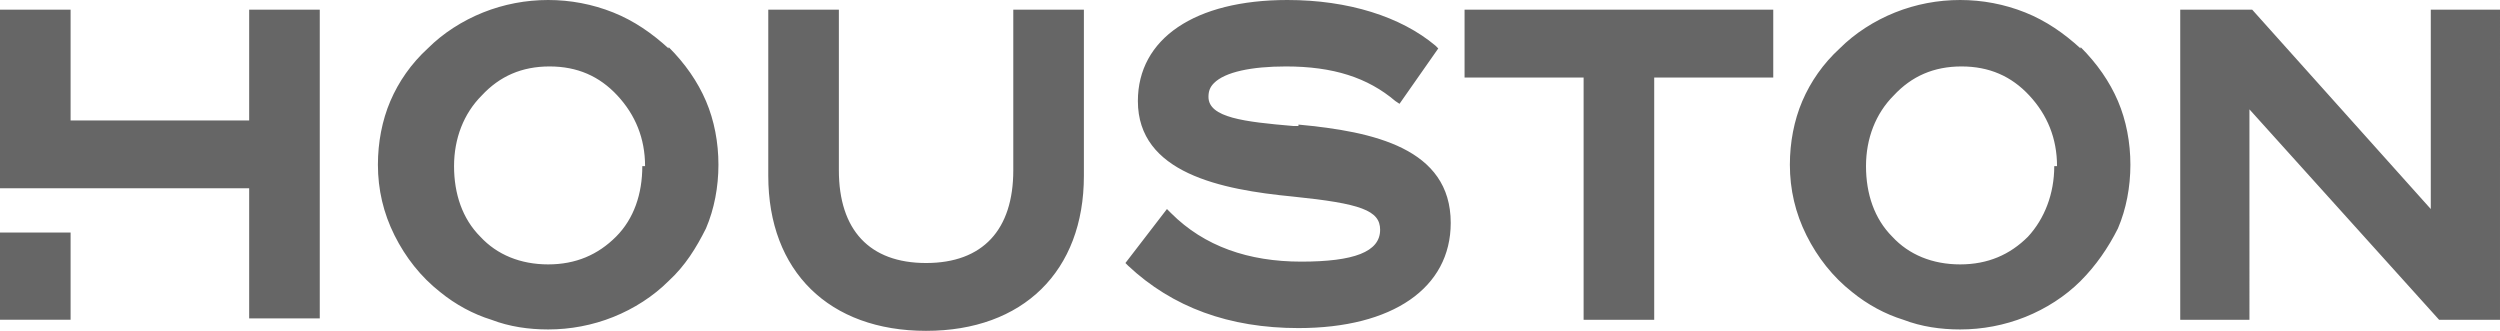 <?xml version="1.0" encoding="UTF-8"?>
<svg id="Capa_2" data-name="Capa 2" xmlns="http://www.w3.org/2000/svg" viewBox="0 0 18.06 2.39">
  <defs>
    <style>
      .cls-1 {
        fill: #666;
        stroke-width: 0px;
      }
    </style>
  </defs>
  <g id="Capa_1-2" data-name="Capa 1">
    <path class="cls-1" d="M7.32,1.23c0,.43-.22.67-.63.67s-.63-.24-.63-.67V.07h-.51v1.2c0,.69.44,1.12,1.14,1.12s1.14-.43,1.14-1.12V.07h-.51v1.16ZM9.38.91h-.04c-.35-.03-.61-.06-.61-.21,0-.04.01-.07.04-.1.08-.08.27-.12.52-.12.34,0,.59.08.79.25l.03.02.28-.4-.02-.02C10.12.12,9.74,0,9.3,0c-.67,0-1.08.28-1.08.73,0,.52.6.64,1.12.69.49.05.63.1.63.24,0,.16-.19.23-.57.23s-.7-.11-.94-.35l-.03-.03-.3.39.02.02c.32.3.73.45,1.23.45.68,0,1.1-.29,1.1-.76,0-.54-.56-.66-1.1-.71ZM10.58.56h.86v1.75h.51V.56h.86V.07h-2.23v.49ZM17.56.07v1.44l-1.29-1.44h-.52v2.24h.5V.79l1.37,1.52h.44V.07h-.5ZM4.83.35c-.12-.11-.25-.2-.4-.26-.3-.12-.64-.12-.94,0-.15.06-.29.15-.4.26-.12.11-.21.24-.27.38-.06.14-.09.3-.09.46,0,.18.04.35.12.51.08.16.19.3.33.41.11.09.24.16.37.2.13.05.27.07.41.07.16,0,.32-.03.47-.09.15-.06.29-.15.4-.26.12-.11.2-.24.27-.38.06-.14.09-.3.09-.46s-.03-.32-.09-.46c-.06-.14-.15-.27-.27-.39ZM4.64,1.2h0c0,.2-.06.38-.19.51-.13.13-.29.2-.49.2s-.37-.07-.49-.2c-.13-.13-.19-.31-.19-.51s.07-.38.2-.51c.13-.14.29-.21.49-.21s.36.07.49.21c.13.14.2.31.2.51ZM15.03.35c-.12-.11-.25-.2-.4-.26-.3-.12-.64-.12-.94,0-.15.06-.29.15-.4.26-.12.11-.21.24-.27.38-.06.14-.09.3-.09.46,0,.18.04.35.12.51.08.16.19.3.33.41.11.09.24.16.37.2.13.05.27.07.41.07.16,0,.32-.03.47-.09.15-.06.29-.15.4-.26.11-.11.2-.24.27-.38.06-.14.09-.3.09-.46s-.03-.32-.09-.46c-.06-.14-.15-.27-.27-.39ZM14.84,1.2h0c0,.2-.07.38-.19.51-.13.13-.29.2-.49.2s-.37-.07-.49-.2c-.13-.13-.19-.31-.19-.51s.07-.38.2-.51c.13-.14.29-.21.49-.21s.36.07.49.21c.13.14.2.31.2.51ZM0,2.31h.51v-.63h-.51v.63ZM1.8.87H.51V.07h-.51v1.29h1.8v.94h.51V.07h-.51v.8Z"/>
  </g>
</svg>